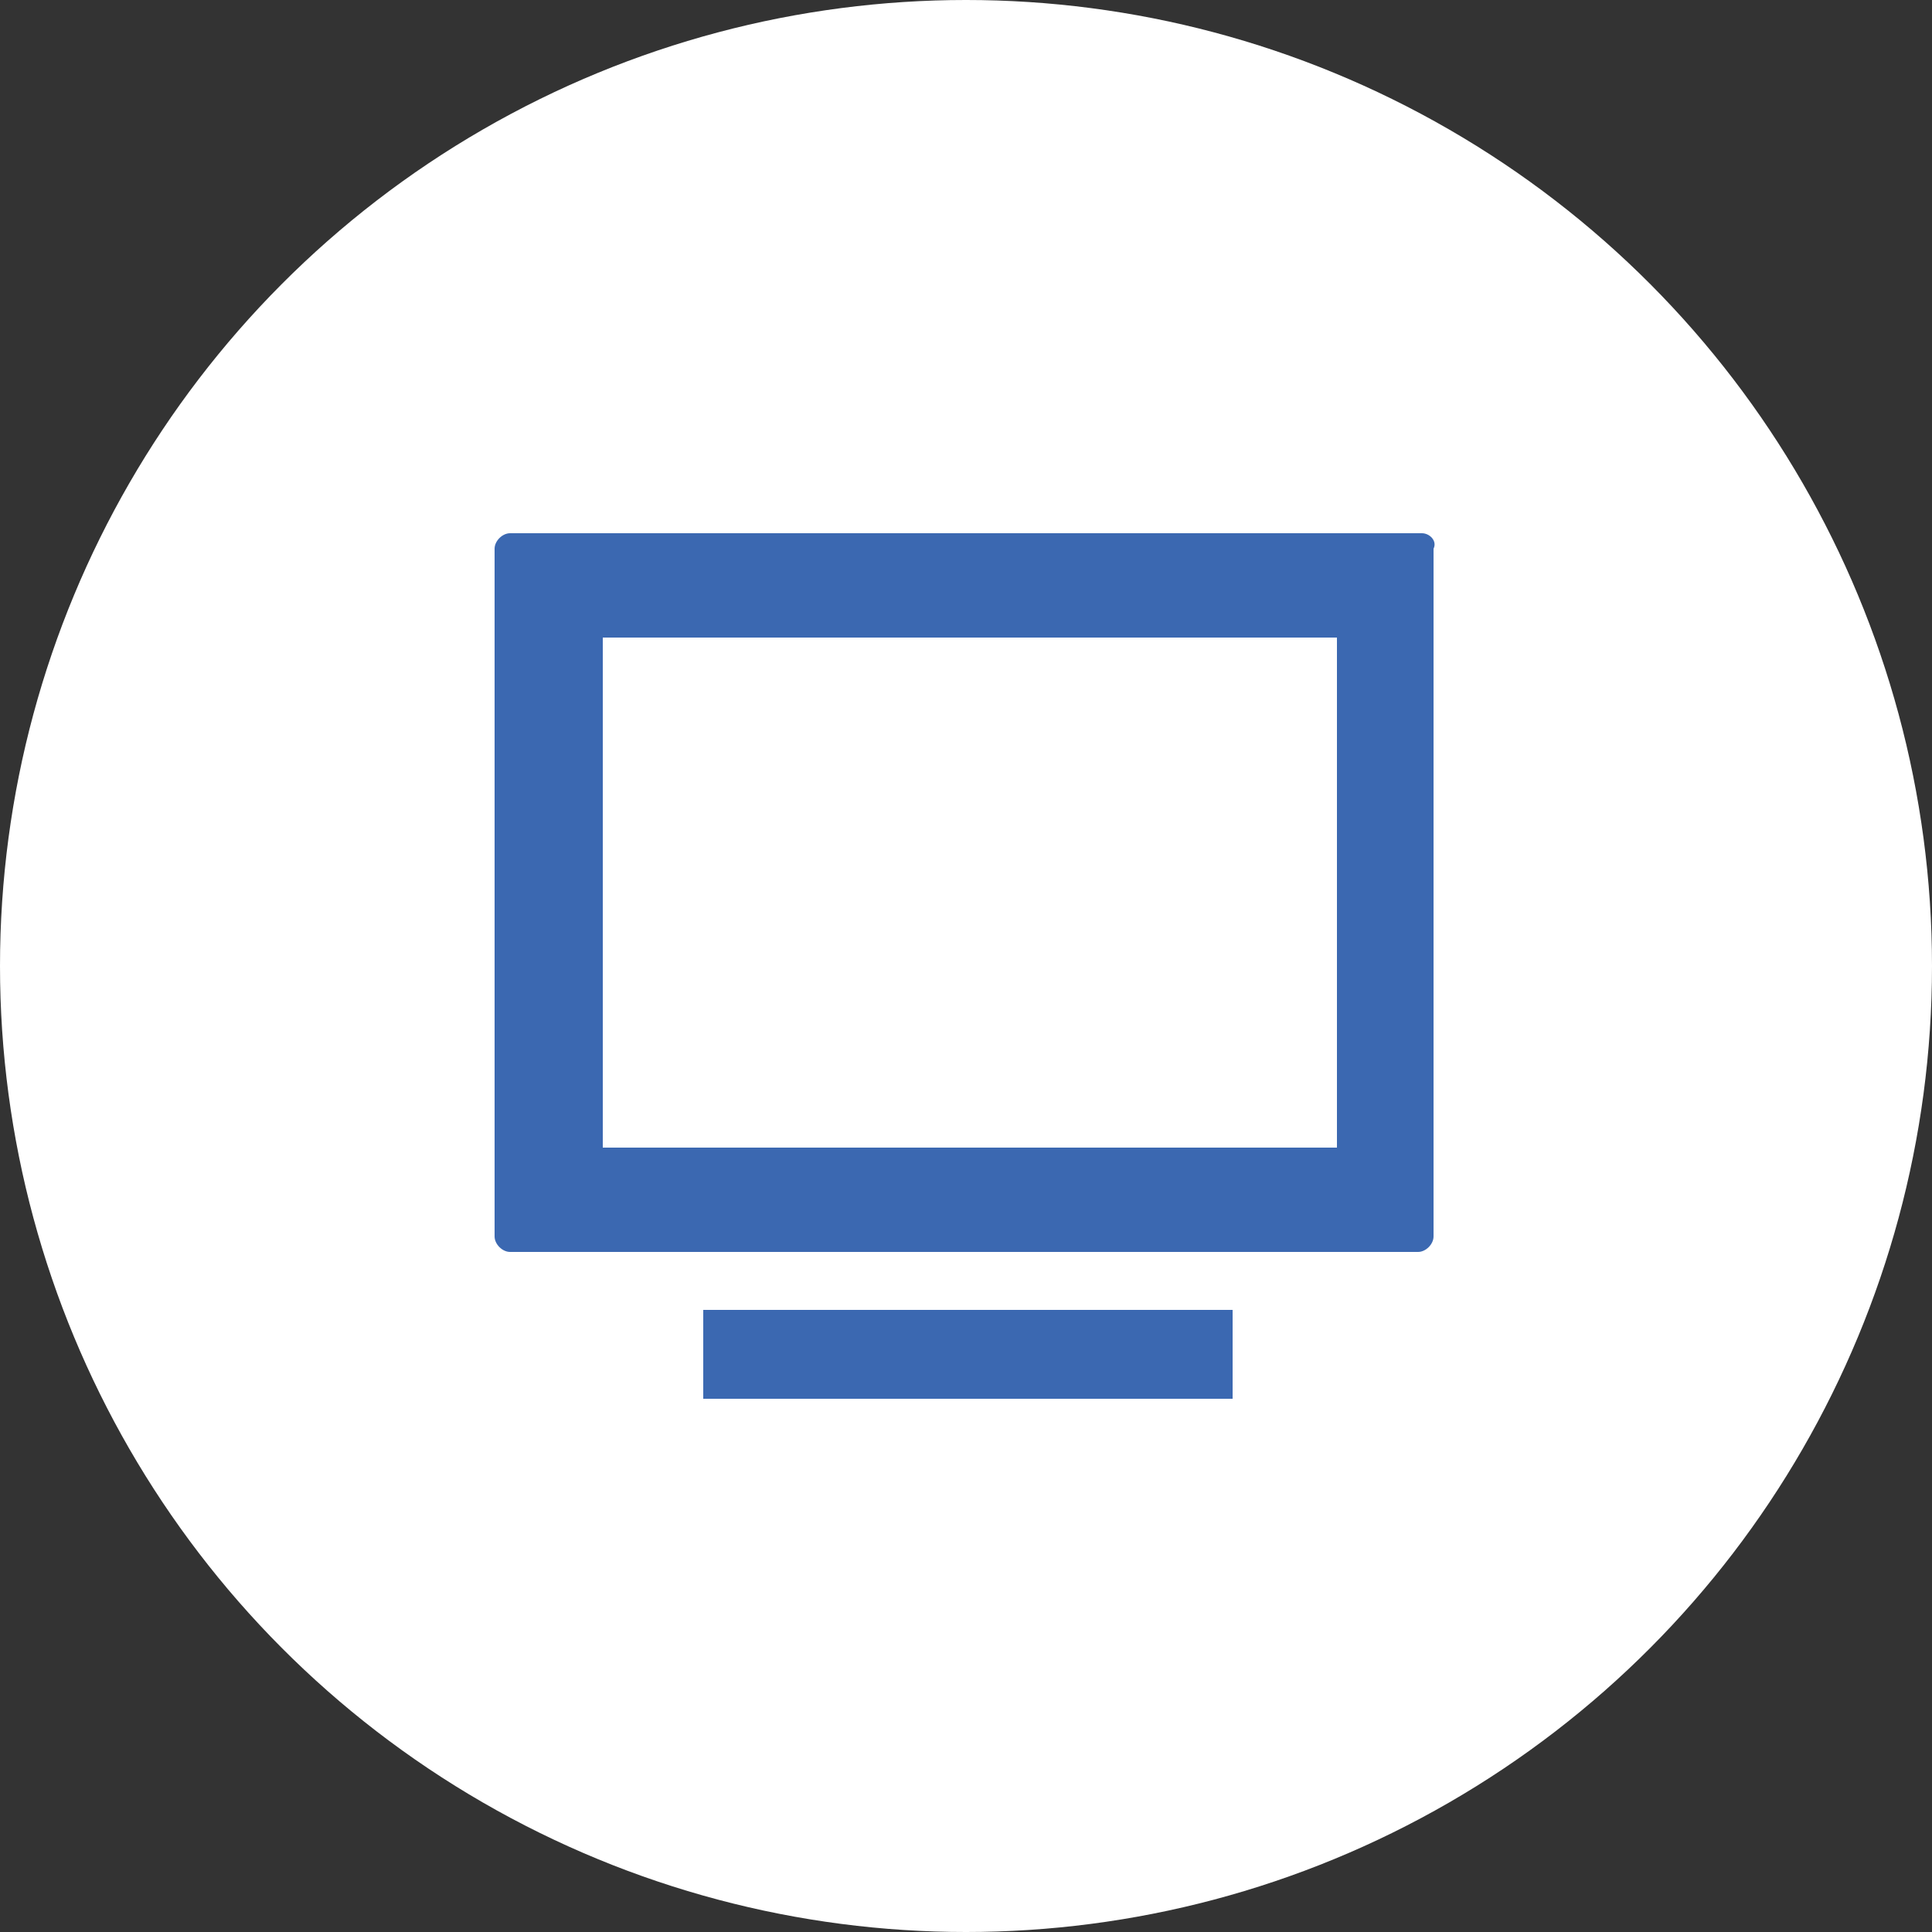 <?xml version="1.0" encoding="utf-8"?>
<!-- Generator: Adobe Illustrator 27.8.1, SVG Export Plug-In . SVG Version: 6.00 Build 0)  -->
<svg version="1.1" id="レイヤー_1" xmlns="http://www.w3.org/2000/svg" xmlns:xlink="http://www.w3.org/1999/xlink" x="0px"
	 y="0px" viewBox="0 0 50 50" style="enable-background:new 0 0 50 50;" xml:space="preserve">
<rect x="0" y="0" width="50" height="50" fill="#333333" stroke="none"/>
<style type="text/css">
	.st0{fill:#FFFFFF;}
	.st1{fill:#3B68B1;}
</style>
<circle class="st0" cx="25" cy="25" r="25"/>
<g>
	<path class="st1" d="M36.8,13.8H13.2c-0.2,0-0.4,0.2-0.4,0.4V32c0,0.2,0.2,0.4,0.4,0.4h23.5c0.2,0,0.4-0.2,0.4-0.4V14.2
		C37.2,14,37,13.8,36.8,13.8z M34.5,29.7H15.7l-0.1,0V16.5h19V29.7z"/>
	<path class="st1" d="M20.5,33.9h-2.3l0,0v0h0c0,0.4,0,1.8,0,2.3v0c0,0,0,0,0,0h2.3h9.1h2.3c0-0.4,0-1.9,0-2.3h-2.3L20.5,33.9
		L20.5,33.9z"/>
</g>
</svg>
